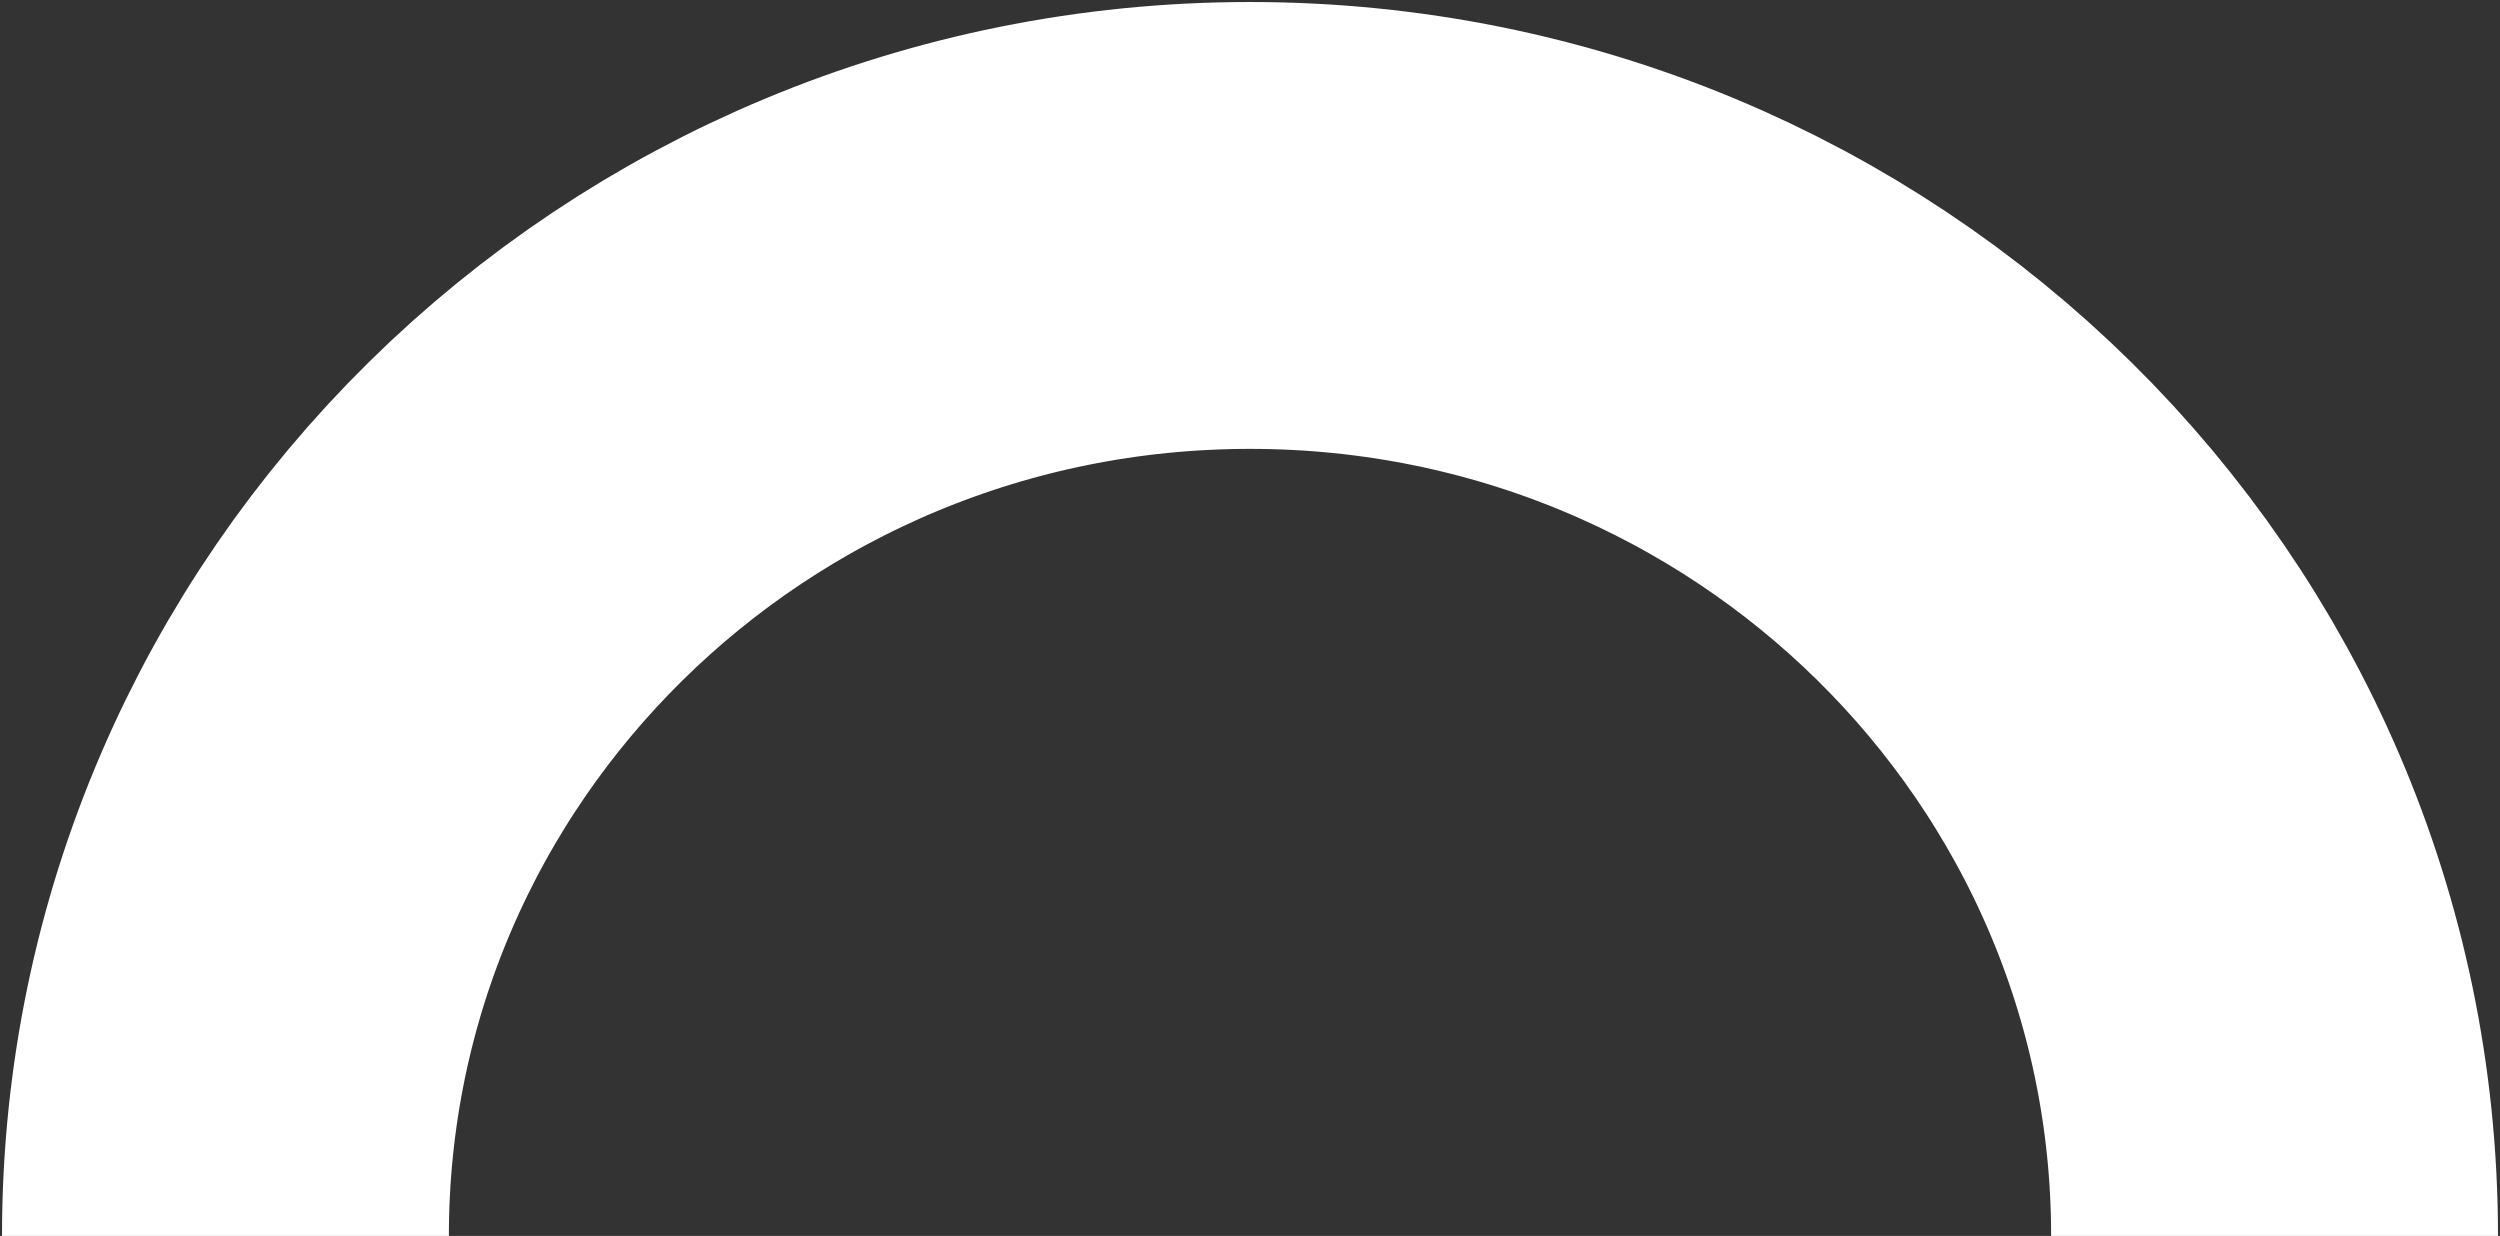 <svg xmlns="http://www.w3.org/2000/svg" width="621" height="307" viewBox="0 0 621 307" fill="none"><rect x="0" y="0" width="621" height="307" fill="#333333" stroke="none"/><path d="M565 307C565 168.377 451.056 56 310.5 56C169.944 56 56 168.377 56 307" stroke="white" stroke-width="111"></path></svg>